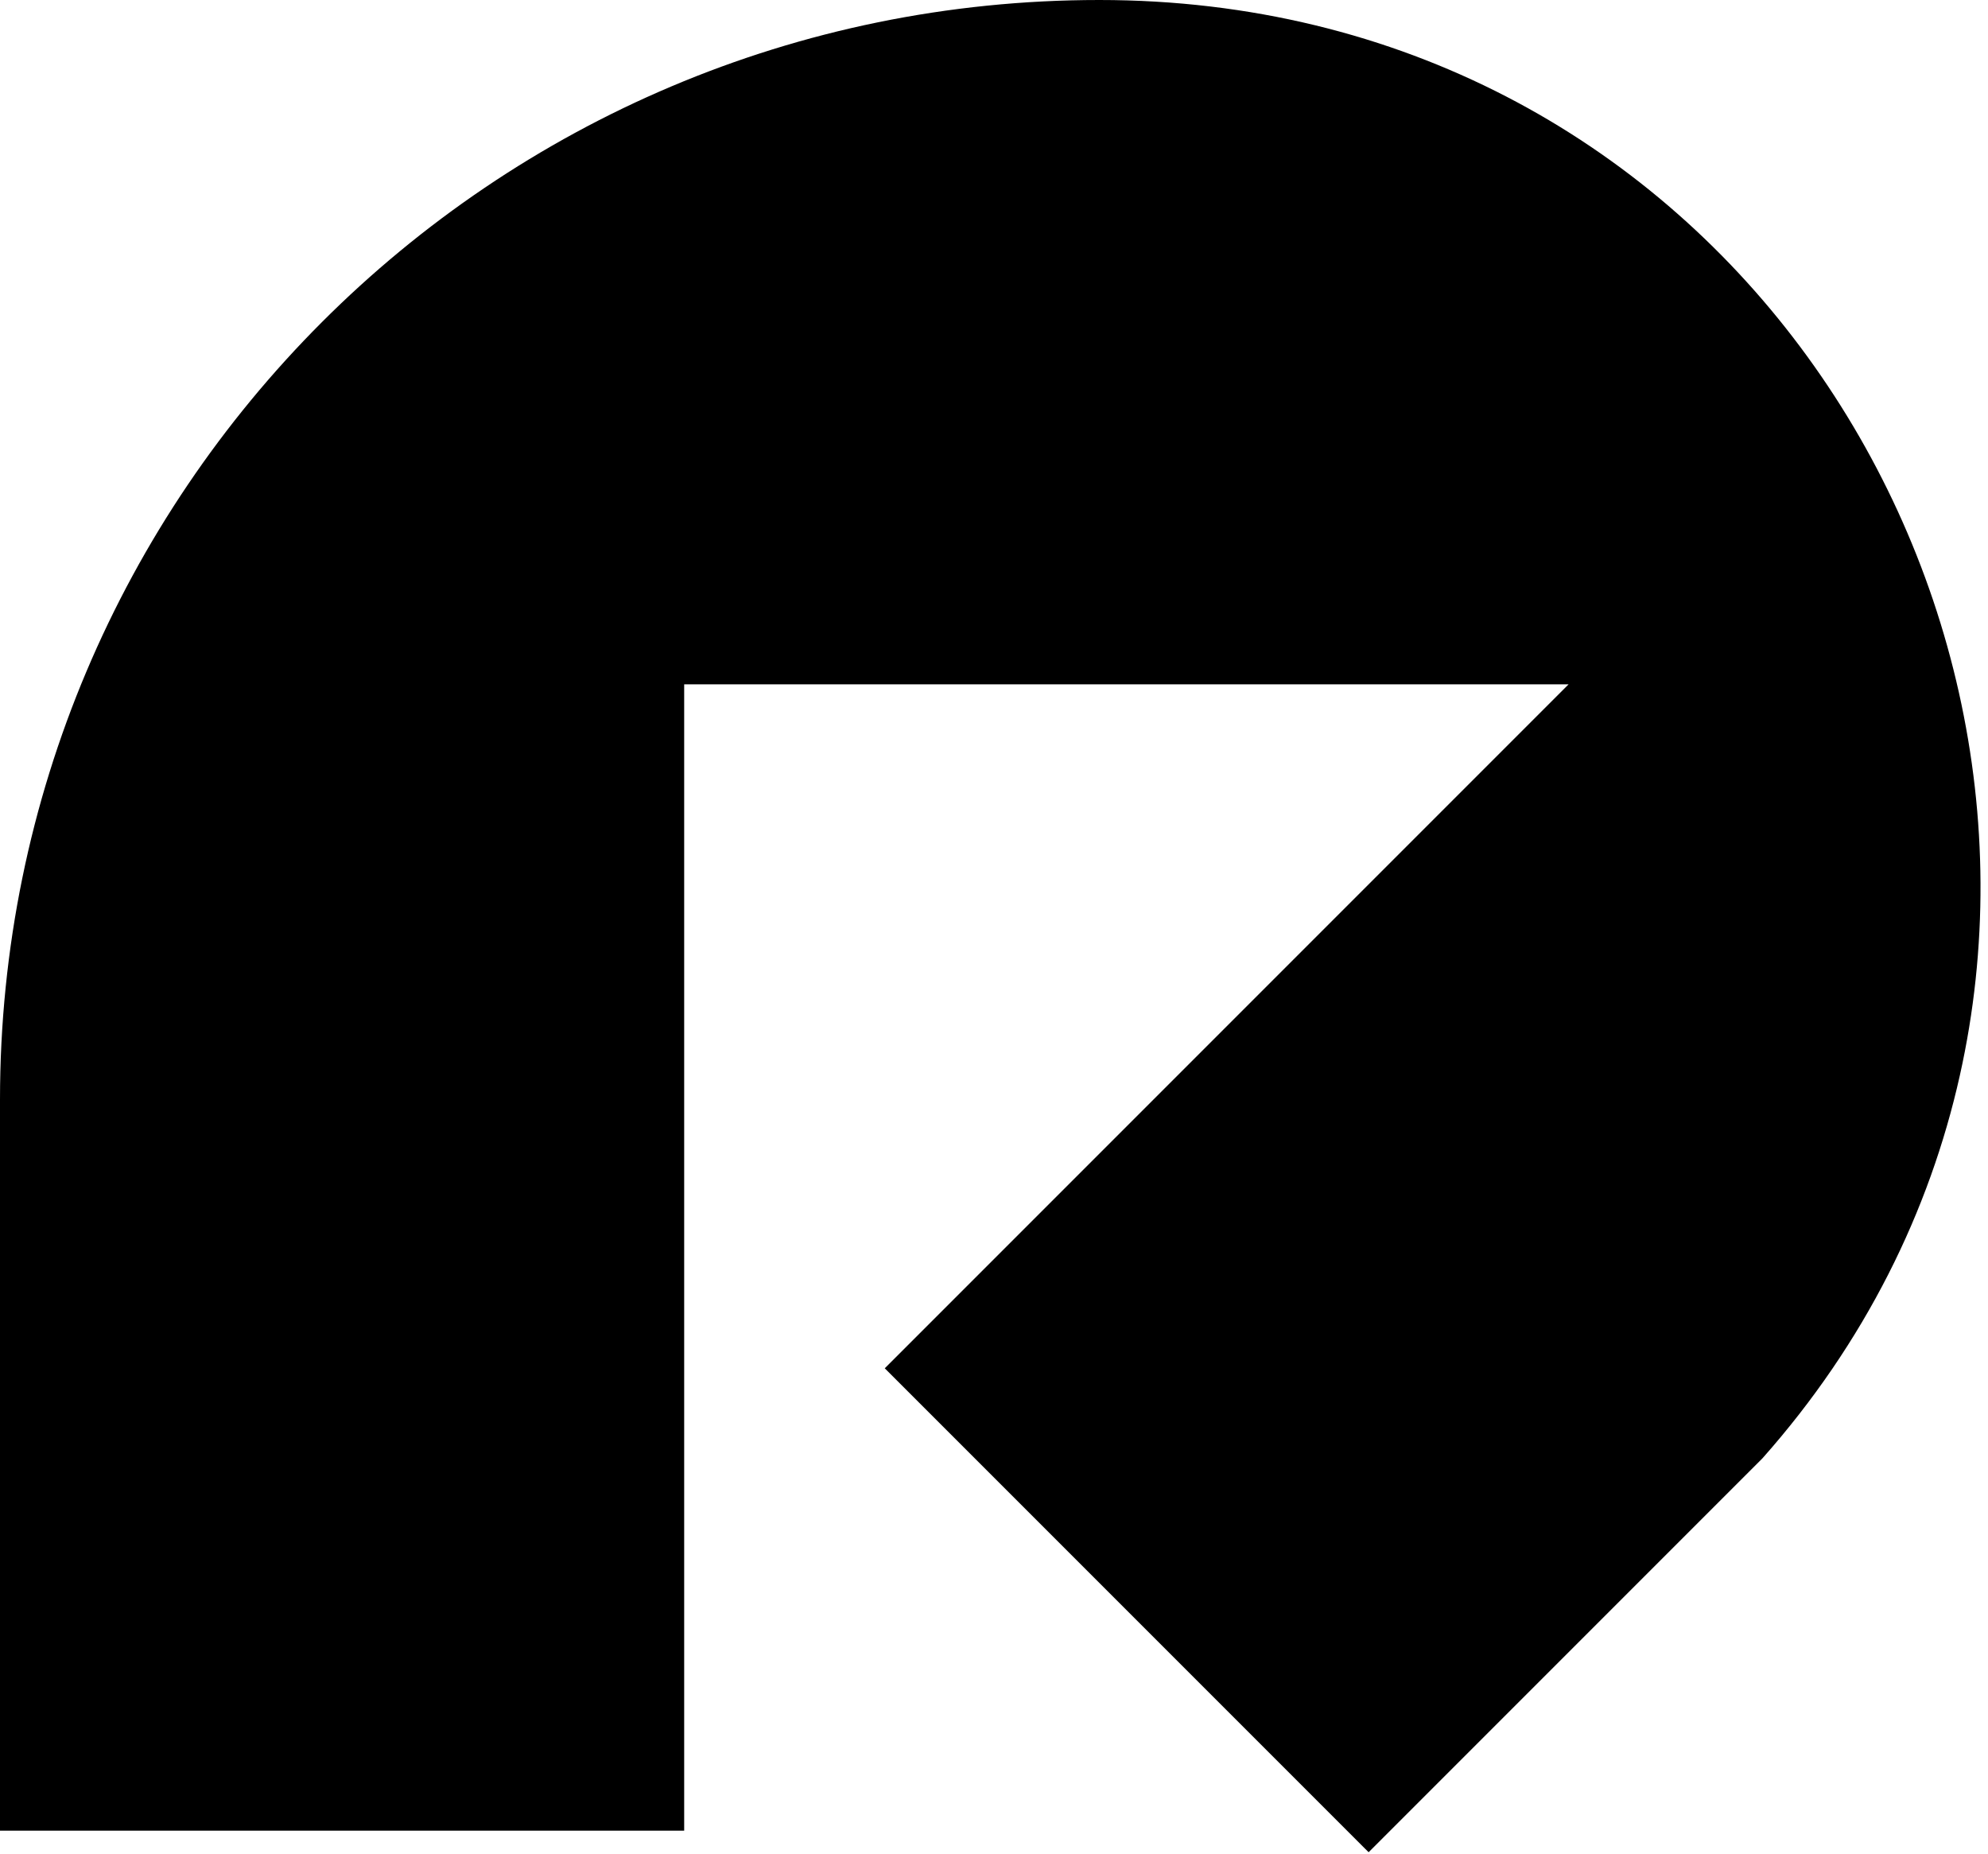 <svg
  width="59"
  height="55"
  viewBox="0 0 59 55"
  fill="none"
  xmlns="http://www.w3.org/2000/svg"
>
  <path
    fill-rule="evenodd"
    clip-rule="evenodd"
    d="M58.163 31.916C57.265 35.932 55.355 39.835 52.306 43.271L40.618 54.959L40.171 54.512L26.258 40.6L46.553 20.305H20.305V54.32H0V32.629C0 14.607 14.607 0 32.625 0C50.643 0 61.552 16.788 58.163 31.916Z"
    fill="currentColor"
    style="fill-opacity:1;"
  />
</svg>
